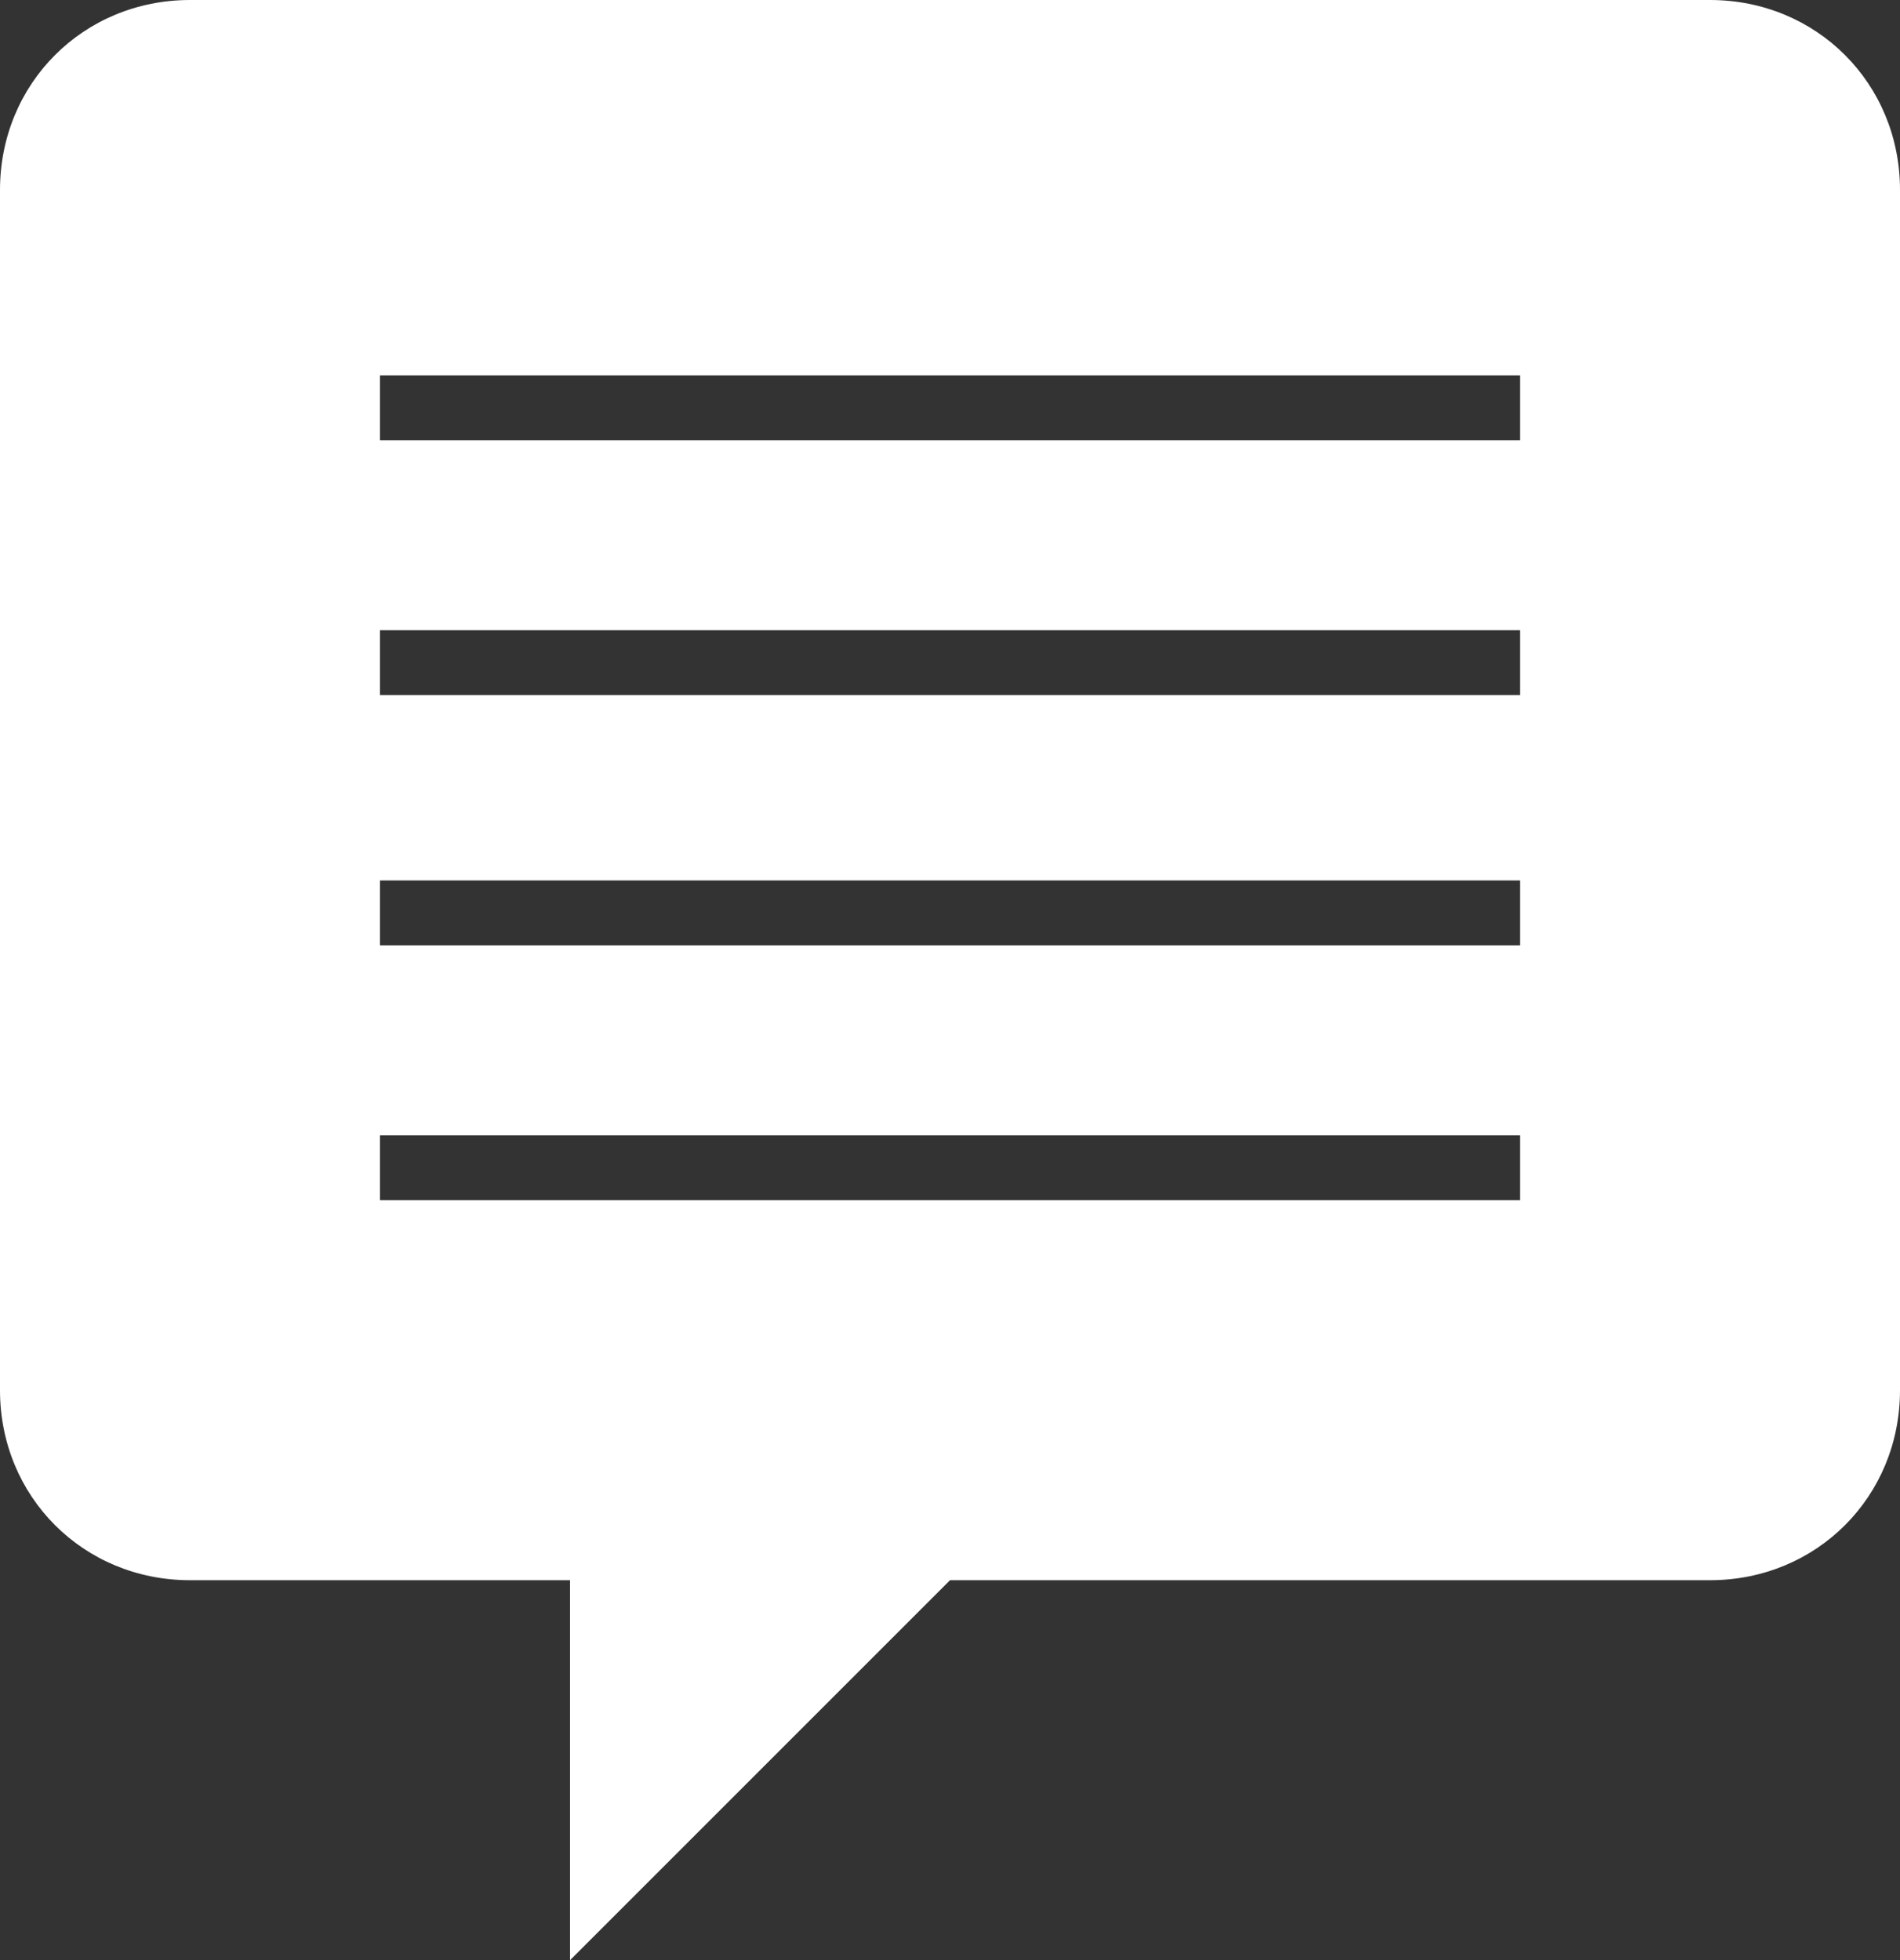 <?xml version="1.0" encoding="utf-8"?>
<!-- Generator: Adobe Illustrator 22.1.0, SVG Export Plug-In . SVG Version: 6.00 Build 0)  -->
<svg version="1.1" id="Layer_1" xmlns="http://www.w3.org/2000/svg" xmlns:xlink="http://www.w3.org/1999/xlink" x="0px" y="0px"
	 viewBox="0 0 41 42.3" style="enable-background:new 0 0 41 42.3;" xml:space="preserve">
<rect x="0" y="0" width="41" height="42.3" fill="#333333" stroke="none"/>
<style type="text/css">
	.st0{fill:#FFFFFF;}
</style>
<path id="Path_196" class="st0" d="M36.9,0H4.1C1.8,0,0,1.8,0,4.1V30c0,2.3,1.8,4.1,4.1,4.1h8.2v8.2l8.2-8.2h16.4
	c2.3,0,4.1-1.8,4.1-4.1V4.1C41,1.8,39.2,0,36.9,0z M32.8,25.9H8.2v-1.4h24.6V25.9z M32.8,20.4H8.2V19h24.6V20.4L32.8,20.4z
	 M32.8,13.6V15H8.2v-1.4H32.8L32.8,13.6z M32.8,9.5H8.2V8.1h24.6V9.5L32.8,9.5z"/>
</svg>
